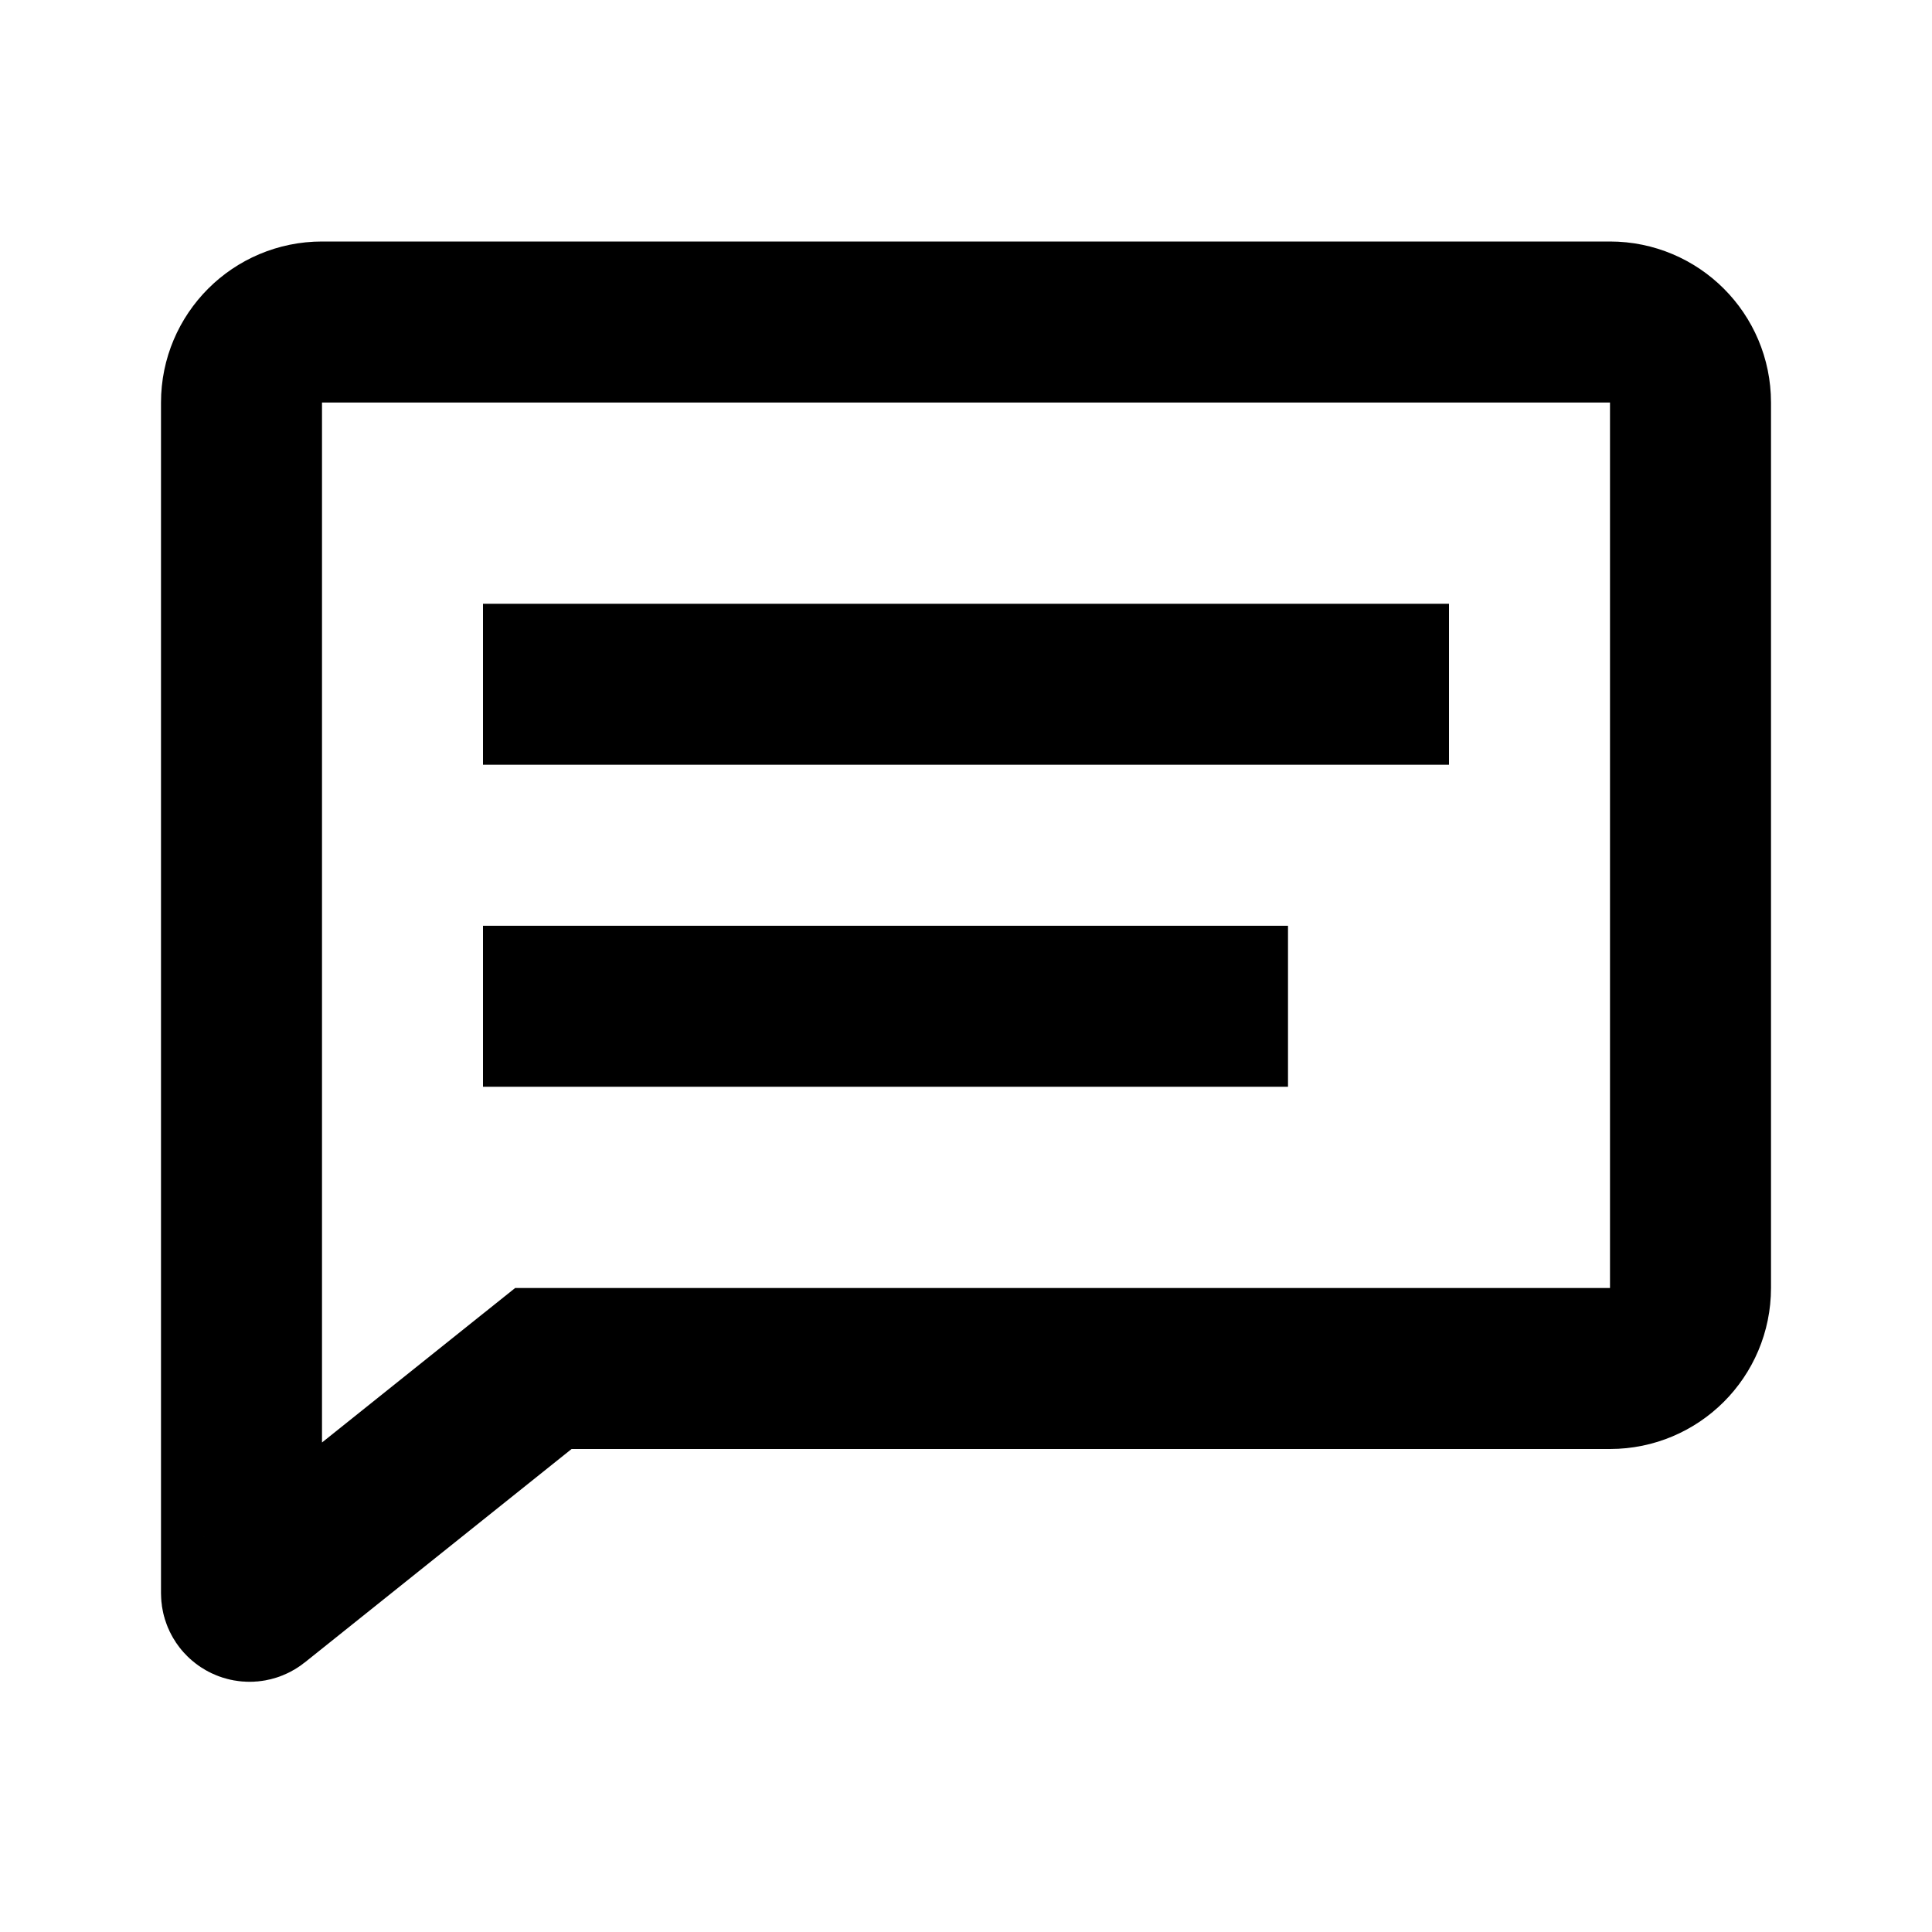 <svg width="24" height="24" viewBox="0 0 24 24" fill="none" xmlns="http://www.w3.org/2000/svg">
  <path d="M6 8.5H18M16 12.5H6M3 16V5C3 4.448 3.448 4 4 4H20C20.552 4 21 4.448 21 5V16C21 16.552 20.552 17 20 17H6.75L3.162 19.87C3.097 19.922 3 19.876 3 19.792V16Z" stroke="black" stroke-width="2"/>
</svg>
